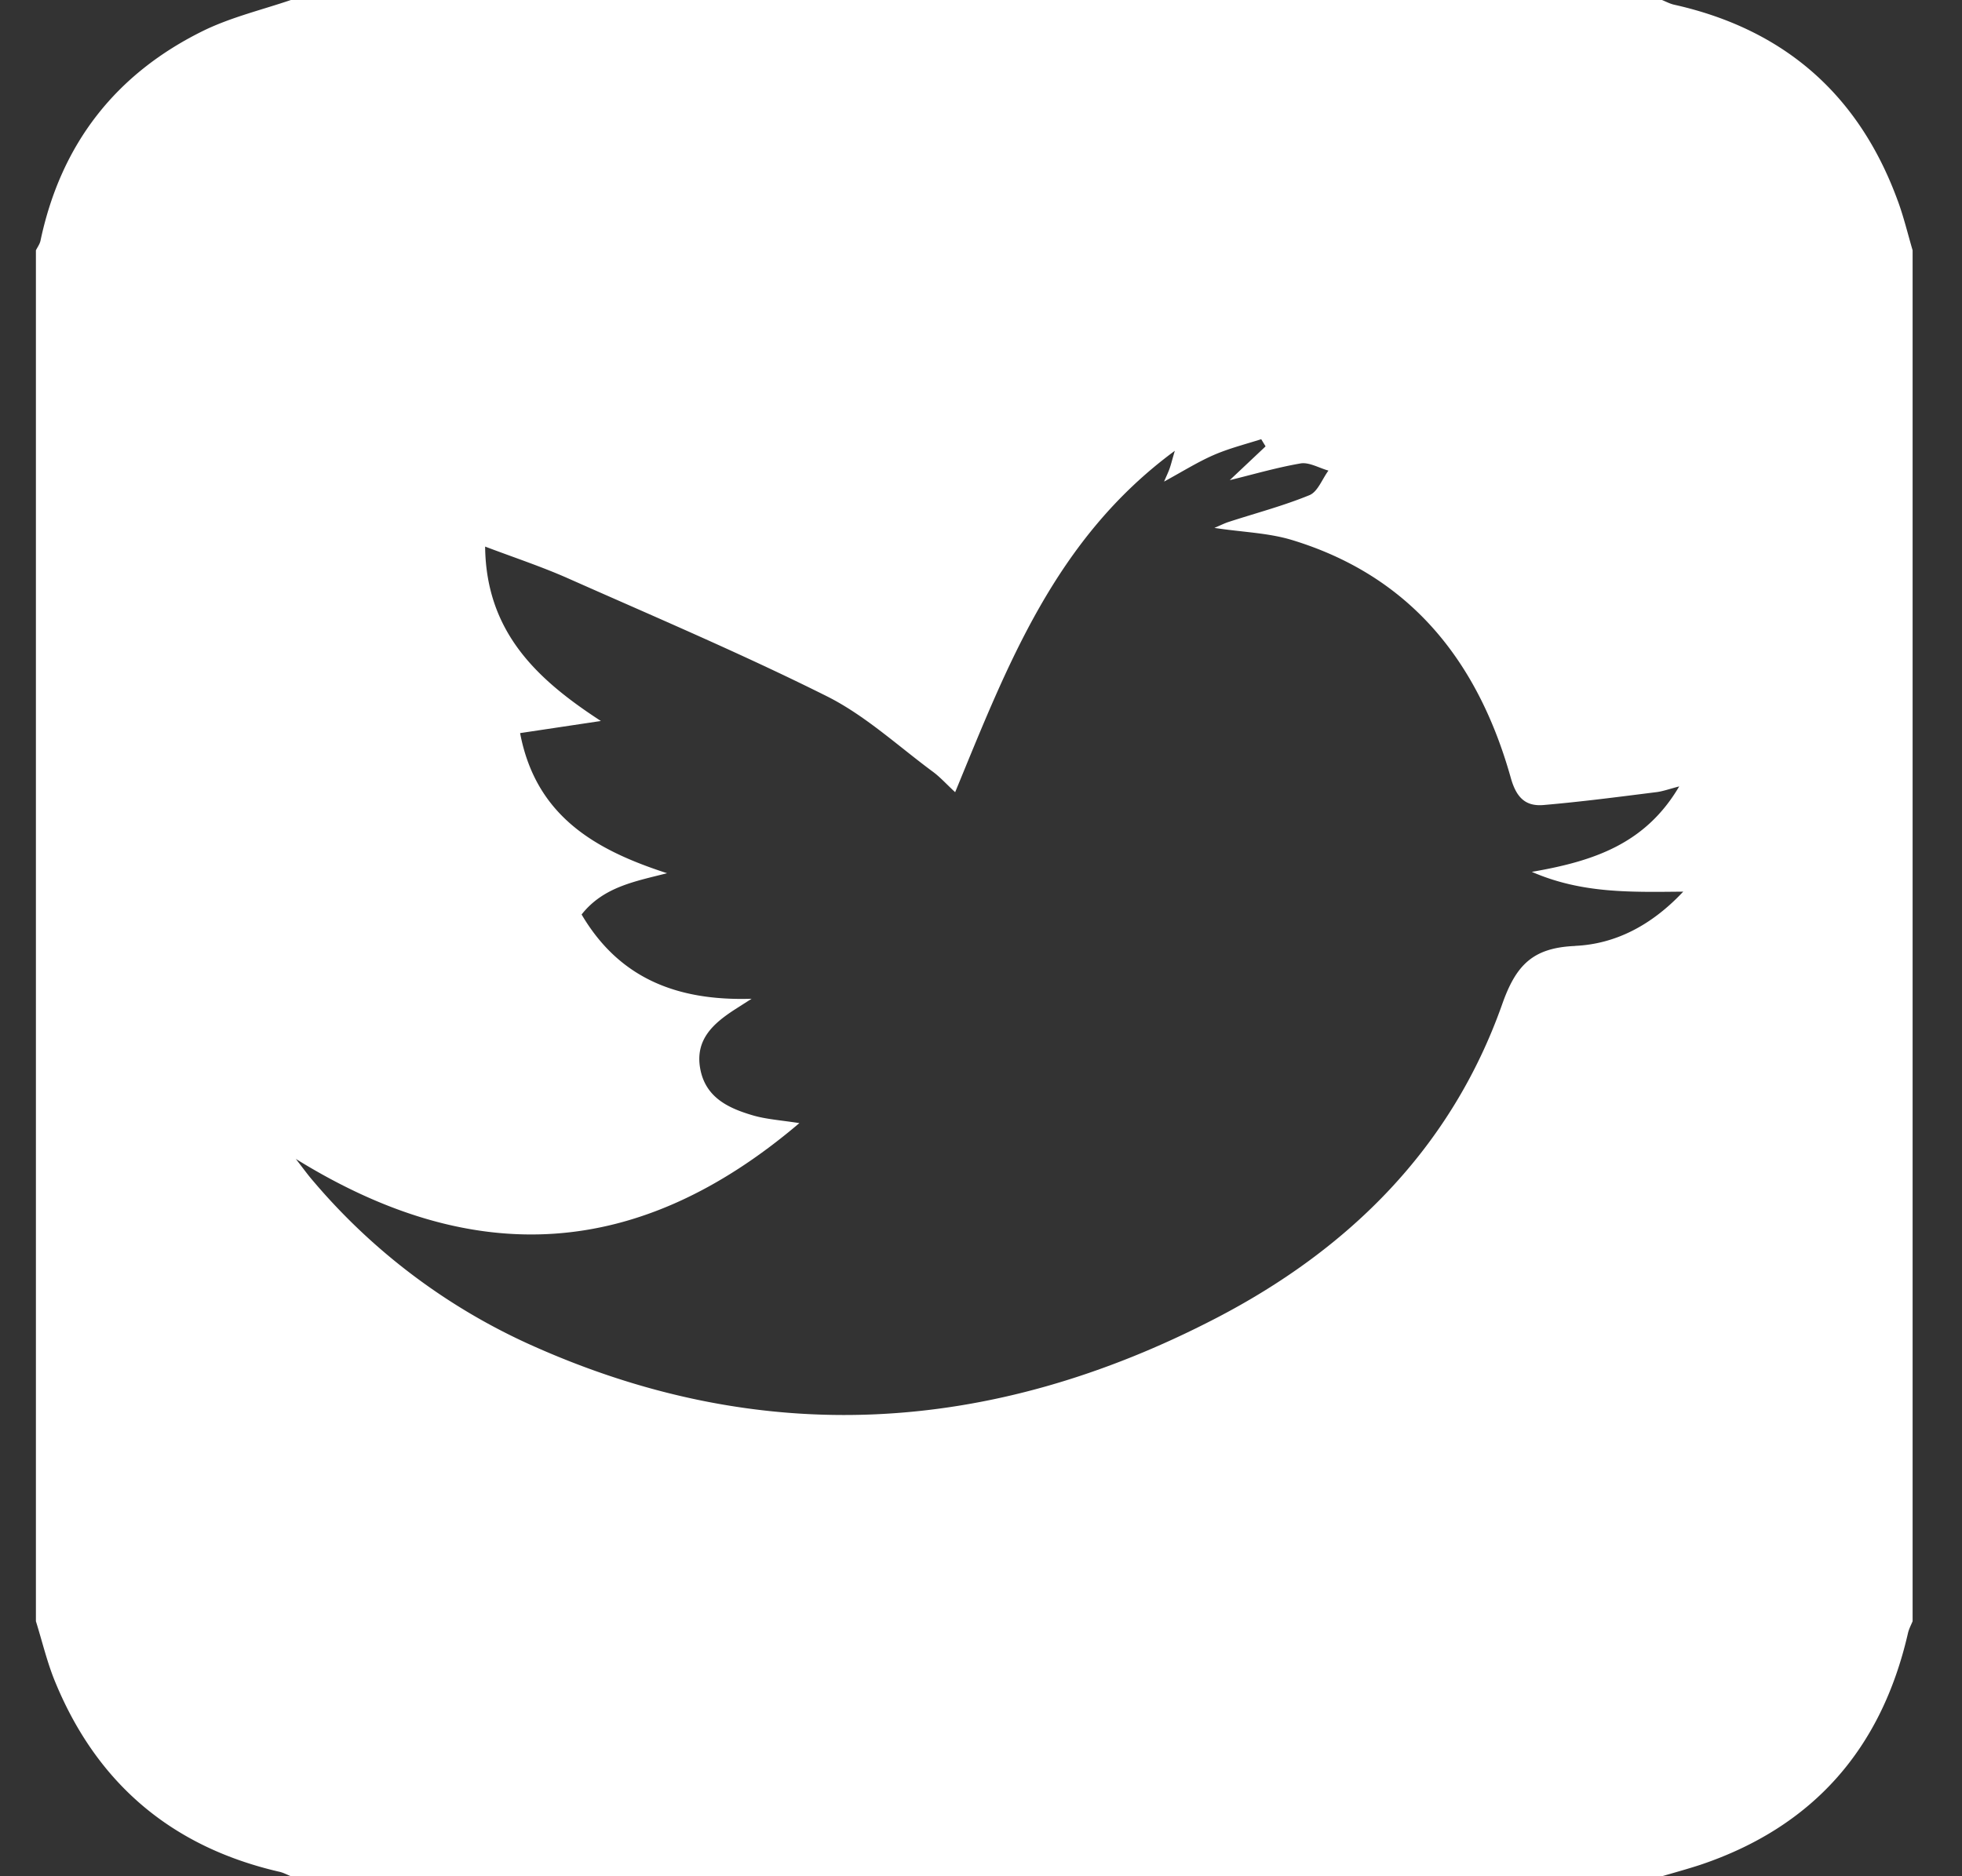 <svg width="23" height="22" fill="none" xmlns="http://www.w3.org/2000/svg"><rect width="100%" height="100%" fill="#333333" stroke="none"/><path d="M22.249 2.36c-.453-1.246-1.33-2.016-2.624-2.305-.049-.011-.095-.036-.142-.055H3.41c-.338.115-.693.2-1.015.355C1.36.86.715 1.685.475 2.821c-.008.04-.035.076-.054.114V19.01c.076.243.134.494.232.726.491 1.183 1.365 1.92 2.615 2.21.05.01.096.035.142.054h16.073c.15-.044.3-.085.45-.134 1.322-.445 2.122-1.36 2.433-2.714.011-.05.036-.096.055-.142V2.935c-.057-.194-.104-.39-.172-.576zm-3.784 8.732c-.497.021-.694.223-.857.688-.596 1.682-1.794 2.867-3.35 3.675-2.635 1.368-5.338 1.543-8.076.297a7.234 7.234 0 01-2.51-1.903c-.057-.065-.106-.133-.204-.26 2.091 1.295 4.019 1.183 5.903-.42-.23-.035-.396-.046-.55-.092-.289-.085-.556-.213-.614-.555-.057-.336.159-.524.407-.685l.197-.126c-.882.028-1.556-.245-1.993-.988.256-.325.628-.388 1.002-.484-.833-.27-1.537-.663-1.723-1.643l.947-.142c-.734-.478-1.346-1.032-1.357-2.045.344.13.658.234.962.368 1.02.453 2.05.89 3.05 1.39.444.224.824.576 1.23.877.09.065.167.152.268.245.612-1.485 1.171-2.97 2.575-4.003-.033.112-.044.159-.06.205-.014.041-.033.08-.066.156.216-.118.39-.227.576-.309.18-.079.374-.128.563-.188l.051.084-.42.396c.268-.065.546-.147.83-.196.1-.017.218.054.327.084-.073.099-.125.246-.22.287-.312.128-.637.213-.956.317-.047.016-.09.038-.161.068.325.05.625.057.903.14 1.398.423 2.187 1.427 2.57 2.785.065.237.174.344.39.324.44-.038.876-.095 1.313-.15.074-.008.148-.035.273-.068-.396.674-1.002.877-1.728 1.002.584.254 1.152.238 1.775.232-.374.399-.8.615-1.267.636z" fill="#fff"/></svg>